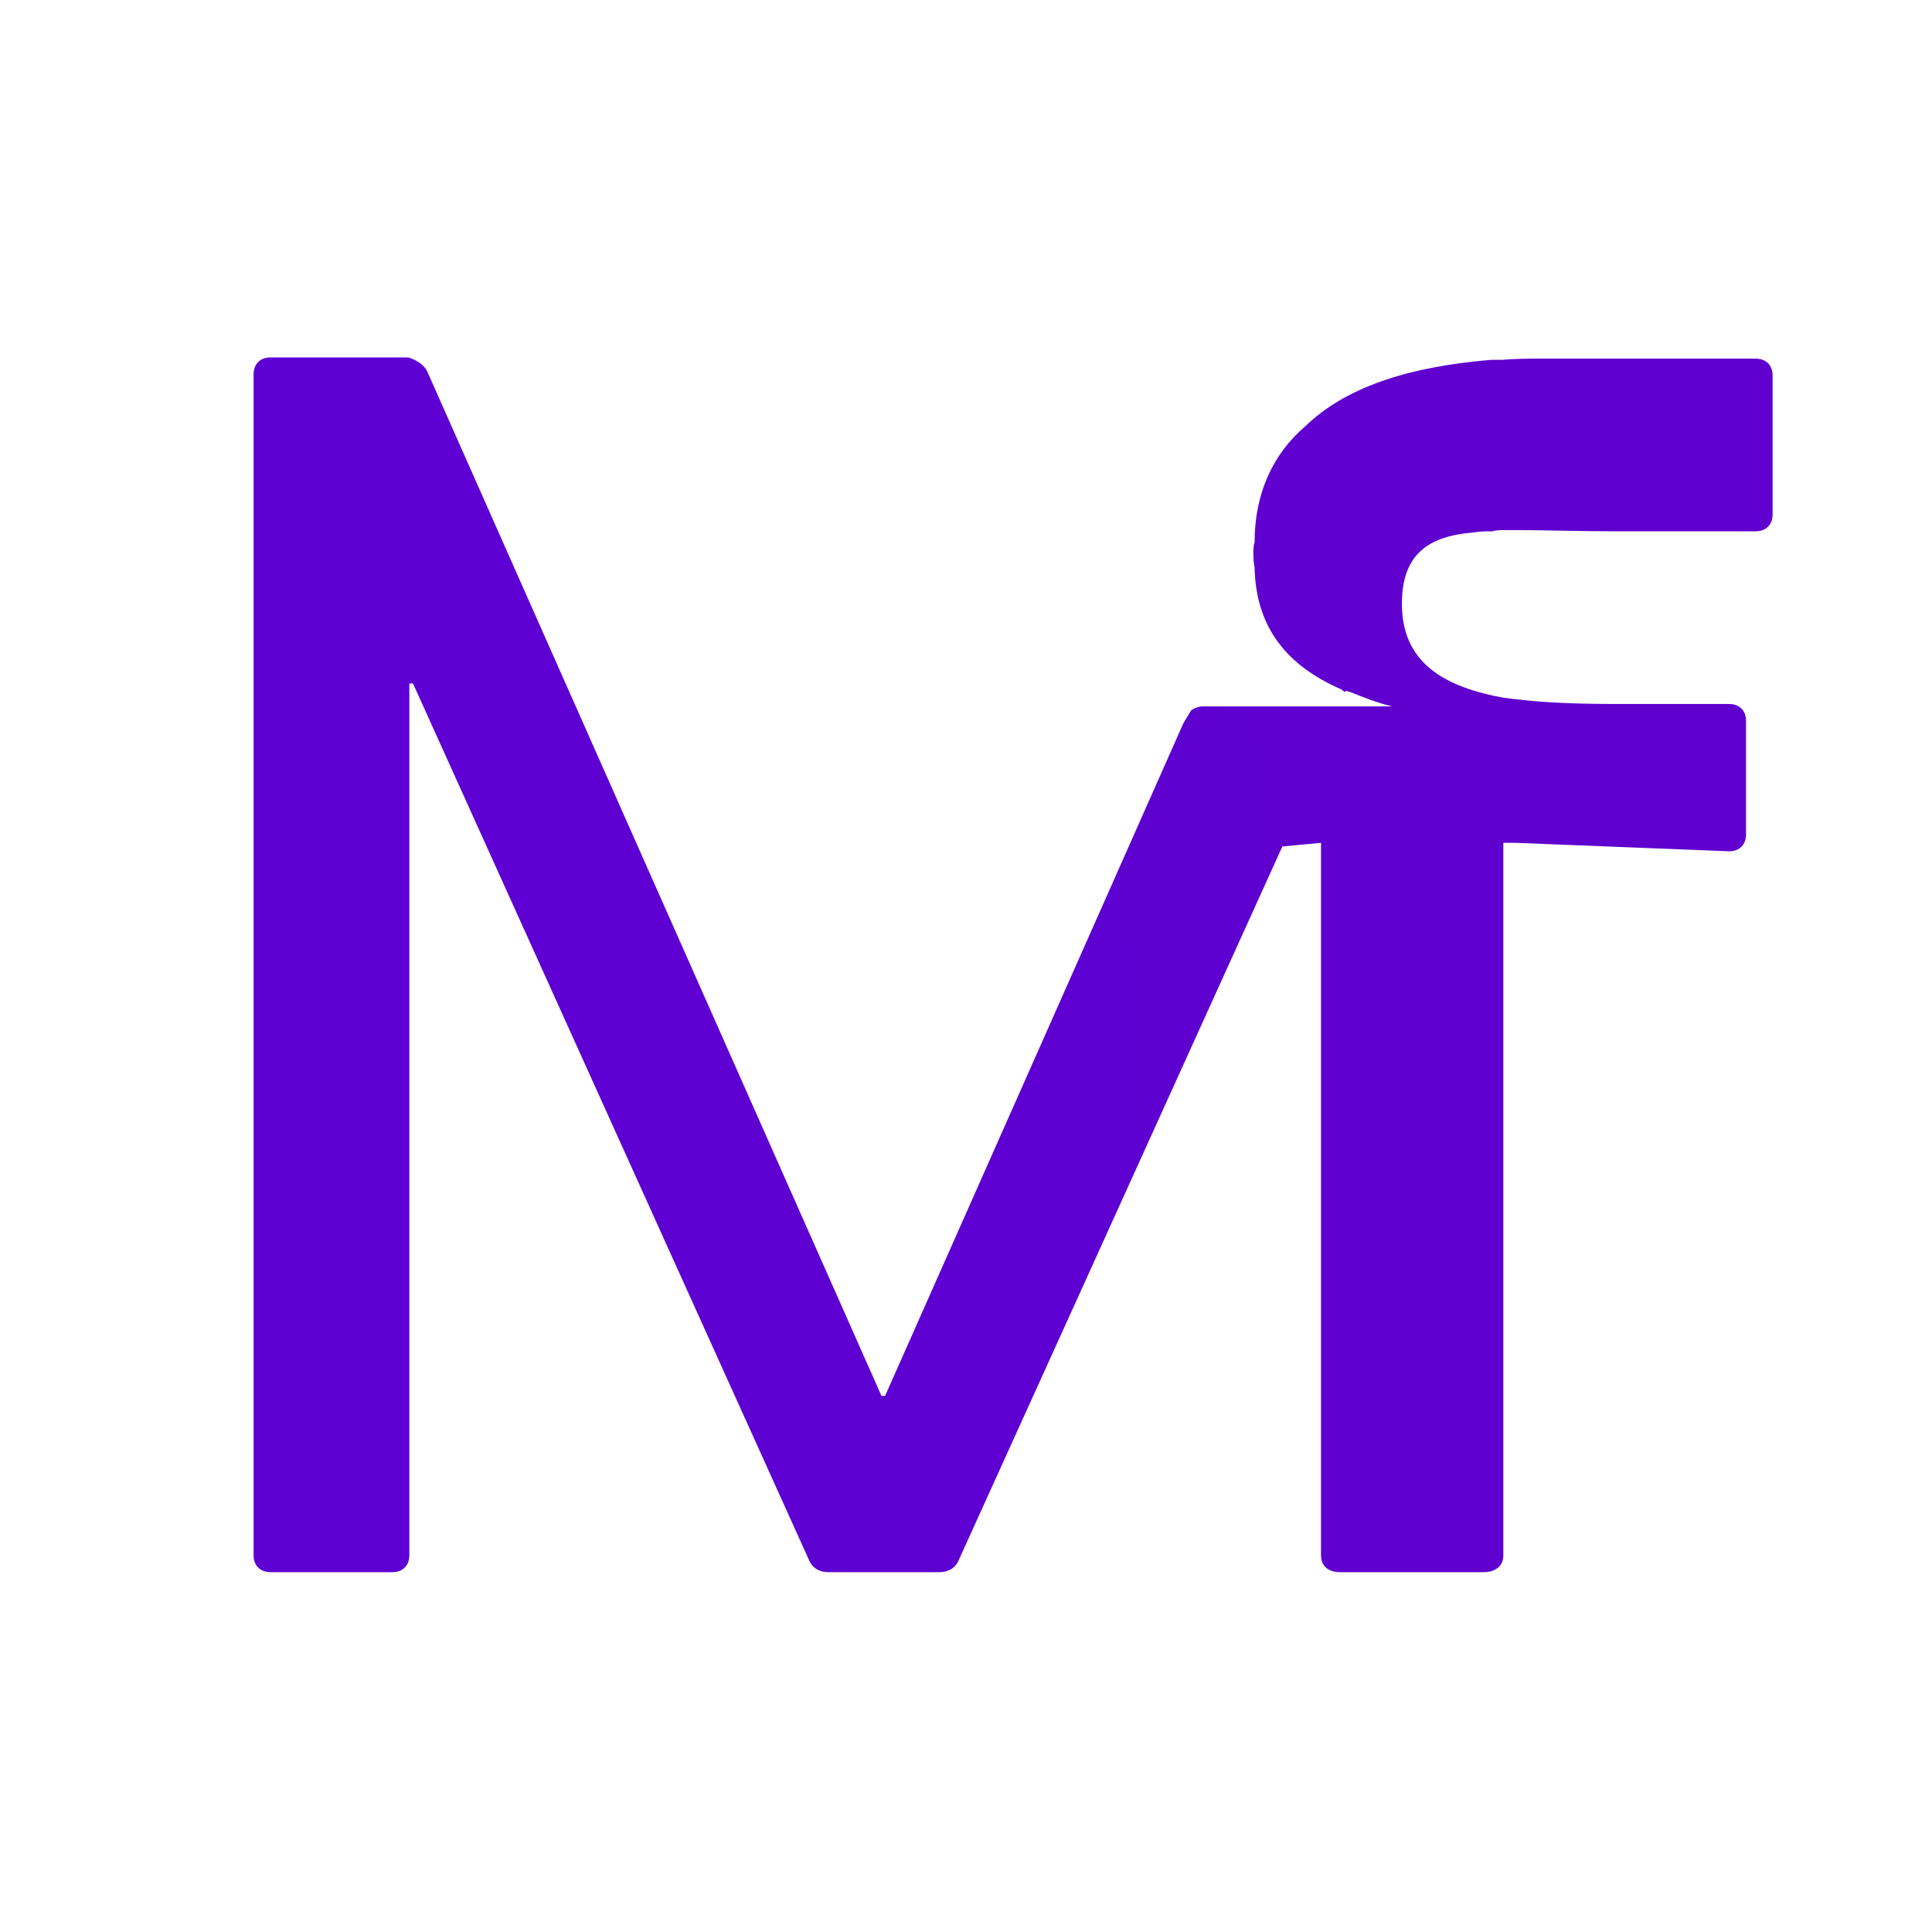 <svg id="Layer_1" data-name="Layer 1" xmlns="http://www.w3.org/2000/svg" xmlns:xlink="http://www.w3.org/1999/xlink" viewBox="0 0 16 16">
  <defs>
    <style>
      .cls-1 {
        fill: url(#linear-gradient);
      }
    </style>
    <linearGradient id="linear-gradient" x1="-87.48" y1="14.38" x2="139.44" y2="-.9" gradientUnits="userSpaceOnUse">
      <stop offset="0" stop-color="#50f"></stop>
      <stop offset="1" stop-color="#6b0092"></stop>
    </linearGradient>
  </defs>
  <path class="cls-1" d="M14.53,2.97h-1.74c-.13,0-.24,0-.35.01h-.09c-.72.06-1.22.24-1.54.55-.27.23-.42.56-.42.96-.01.03-.01.06-.01.09,0,.04,0,.07.01.12.01.49.26.81.72,1.01.01.01.03.03.04.01.01,0,.01.01.03.01.1.04.22.09.35.12h-1.58s-.07.01-.09.04l-.06.1h0s-2.47,5.57-2.47,5.57h-.03L3.54,3.08c-.04-.09-.16-.12-.16-.12h-1.14c-.09,0-.14.06-.14.14v9.78c0,.09.06.14.14.14h1.01c.09,0,.14-.06.14-.14v-7.22h.03l3.28,7.26c.03.07.09.1.16.1h.92c.07,0,.13-.03.16-.1l2.68-5.91.32-.03v5.9c0,.09.06.14.16.14h1.18c.06,0,.09-.01.13-.04.03-.03.04-.06.04-.1v-5.9h.1l1.77.07c.09,0,.14-.06.14-.14v-.94c0-.09-.06-.14-.14-.14h-.95c-.3,0-.58-.01-.82-.04-.03,0-.06-.01-.09-.01-.5-.09-.85-.29-.85-.78,0-.42.23-.56.59-.59.06-.01.1-.01.16-.01.03-.01.07-.01.1-.01h.09c.24,0,.52.01.82.01h1.17c.09,0,.14-.06.14-.14v-1.15c0-.09-.06-.14-.14-.14Z"></path>
</svg>